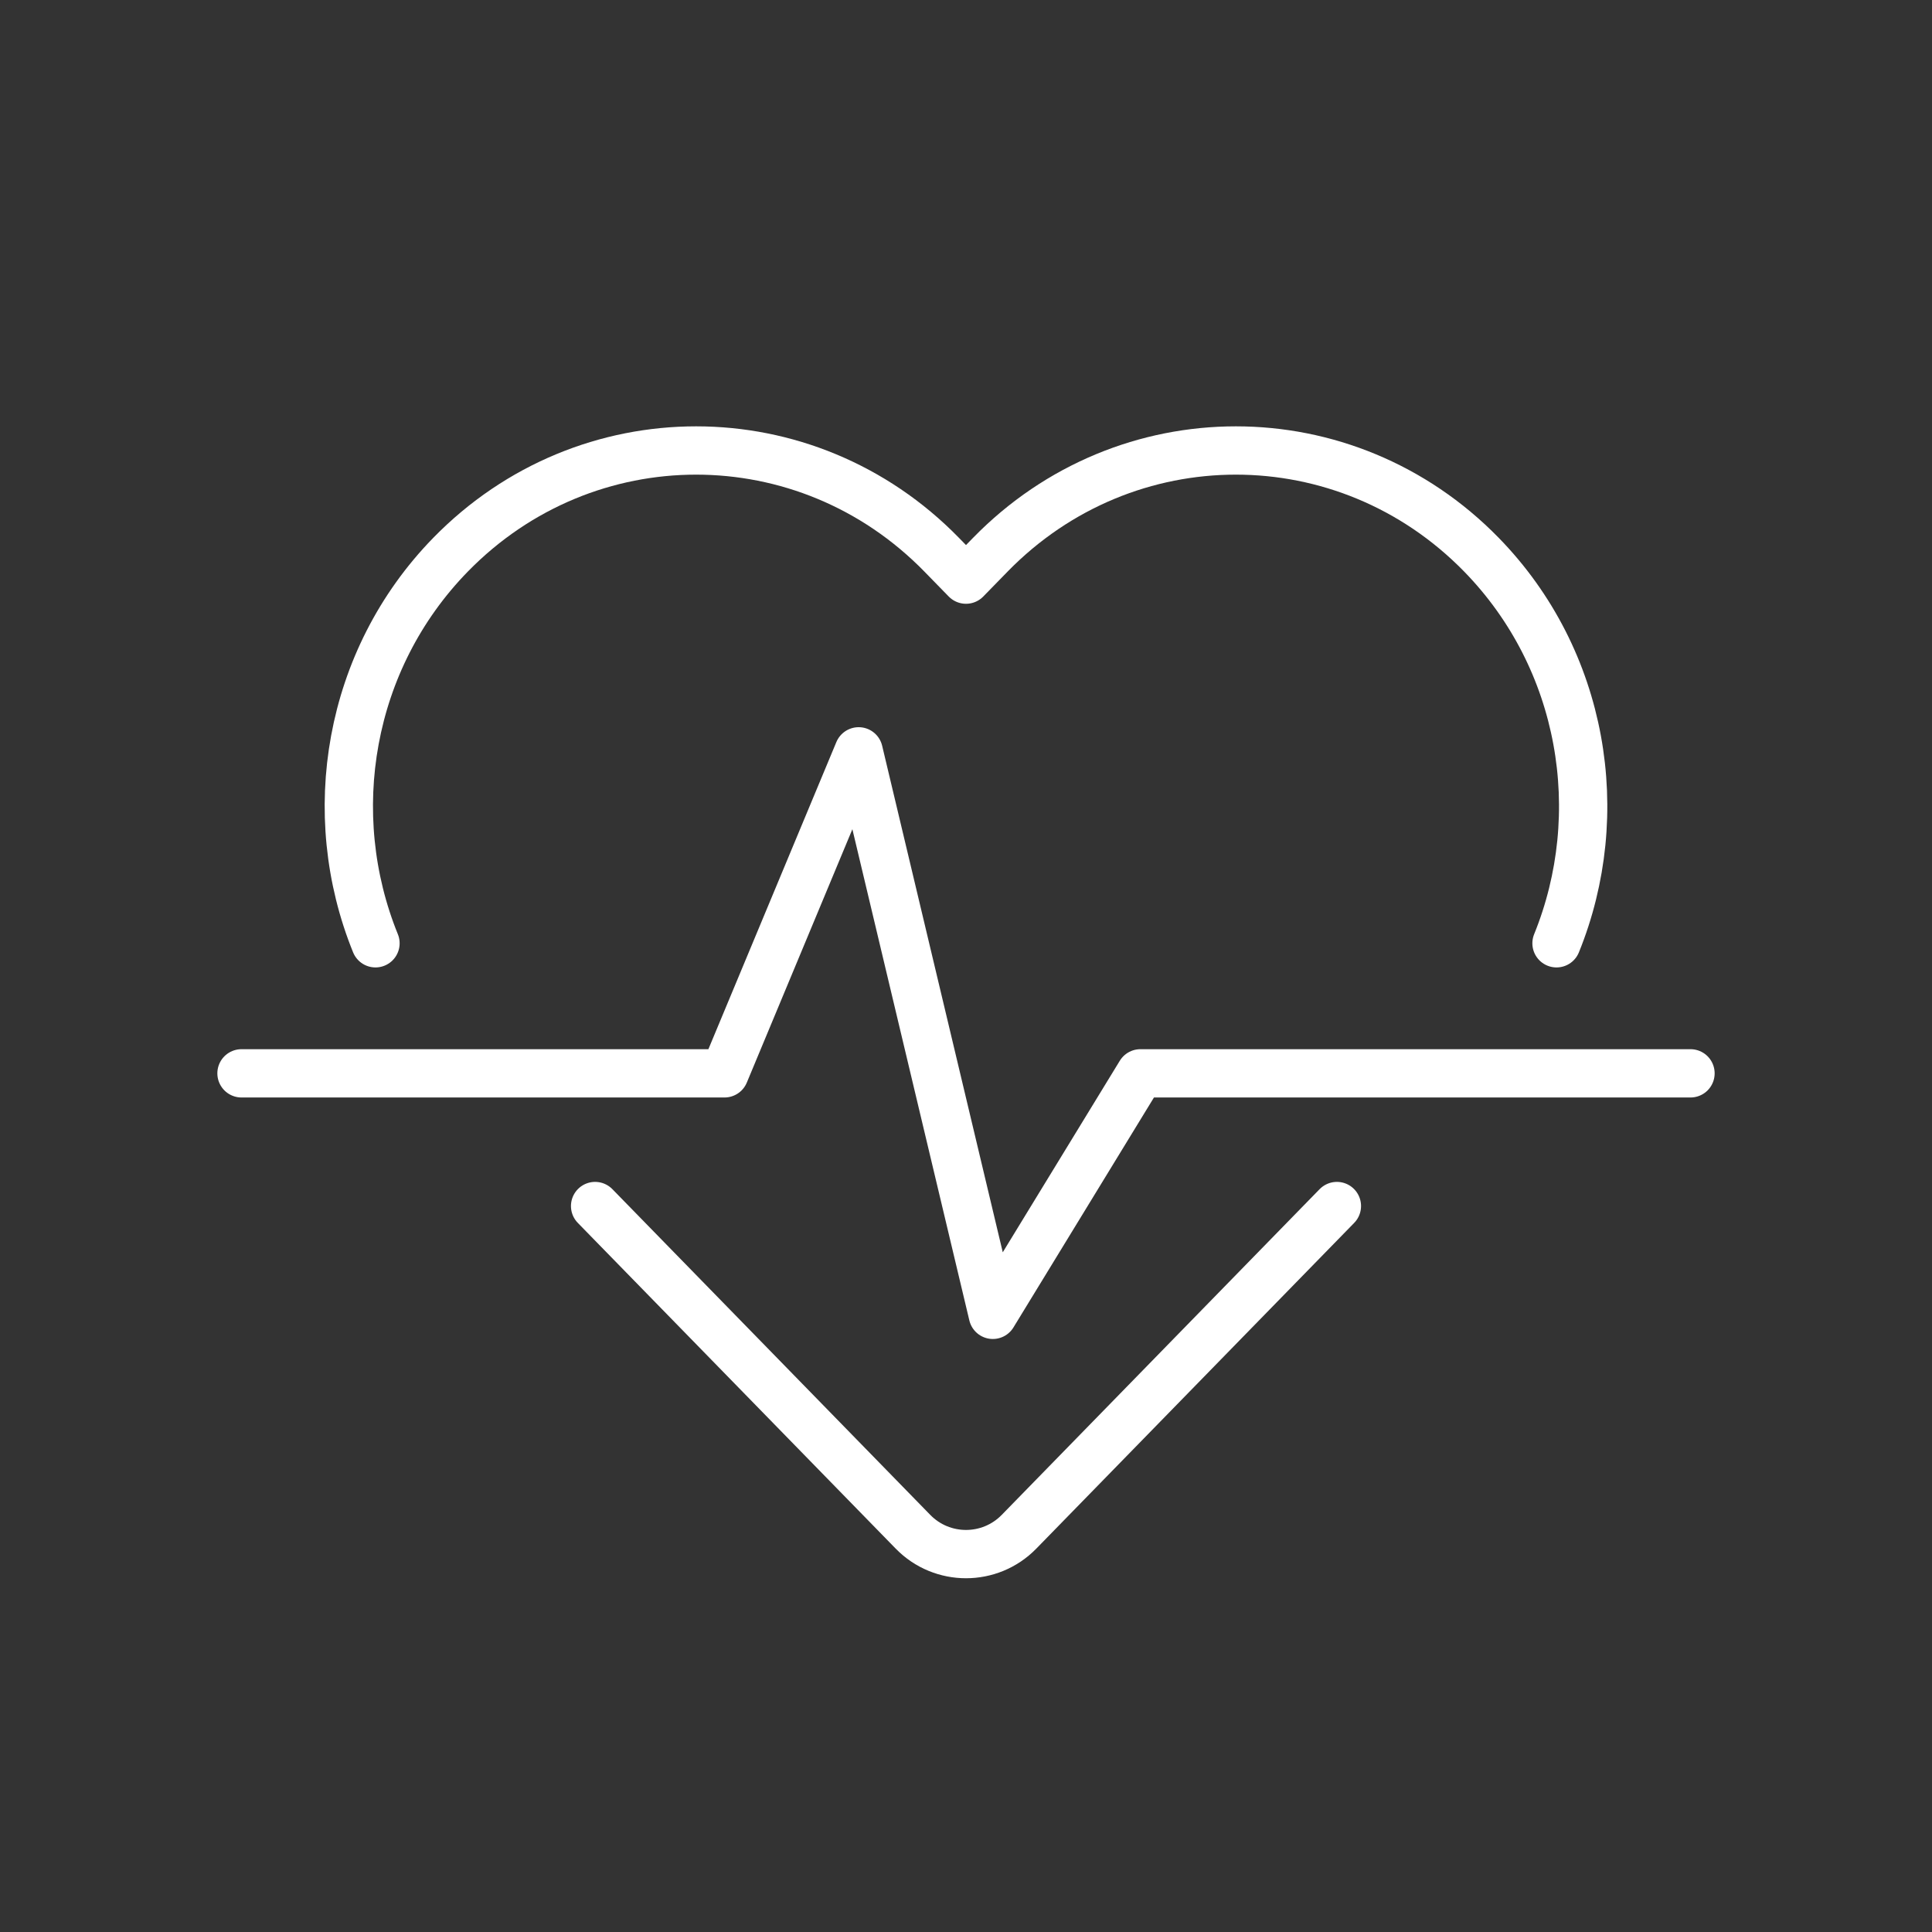 <svg width="120" height="120" viewBox="0 0 120 120" fill="none" xmlns="http://www.w3.org/2000/svg">
<rect x="0" y="0" width="120" height="120" fill="#333333" stroke="none"/>
<path d="M96.678 58.589C99.938 50.568 98.383 40.979 92.016 34.454C83.592 25.823 69.934 25.823 61.511 34.454L60 36.002L58.489 34.454C50.066 25.823 36.408 25.823 27.984 34.454C21.616 40.979 20.062 50.568 23.322 58.589M83.037 74.909L63.292 95.141C61.487 96.99 58.513 96.99 56.708 95.141L36.963 74.909M15 66.667H45L53.333 46.667L61.667 81.667L70.833 66.667H105" stroke="white" stroke-width="3" stroke-miterlimit="10" stroke-linecap="round" stroke-linejoin="round"/>
</svg>

